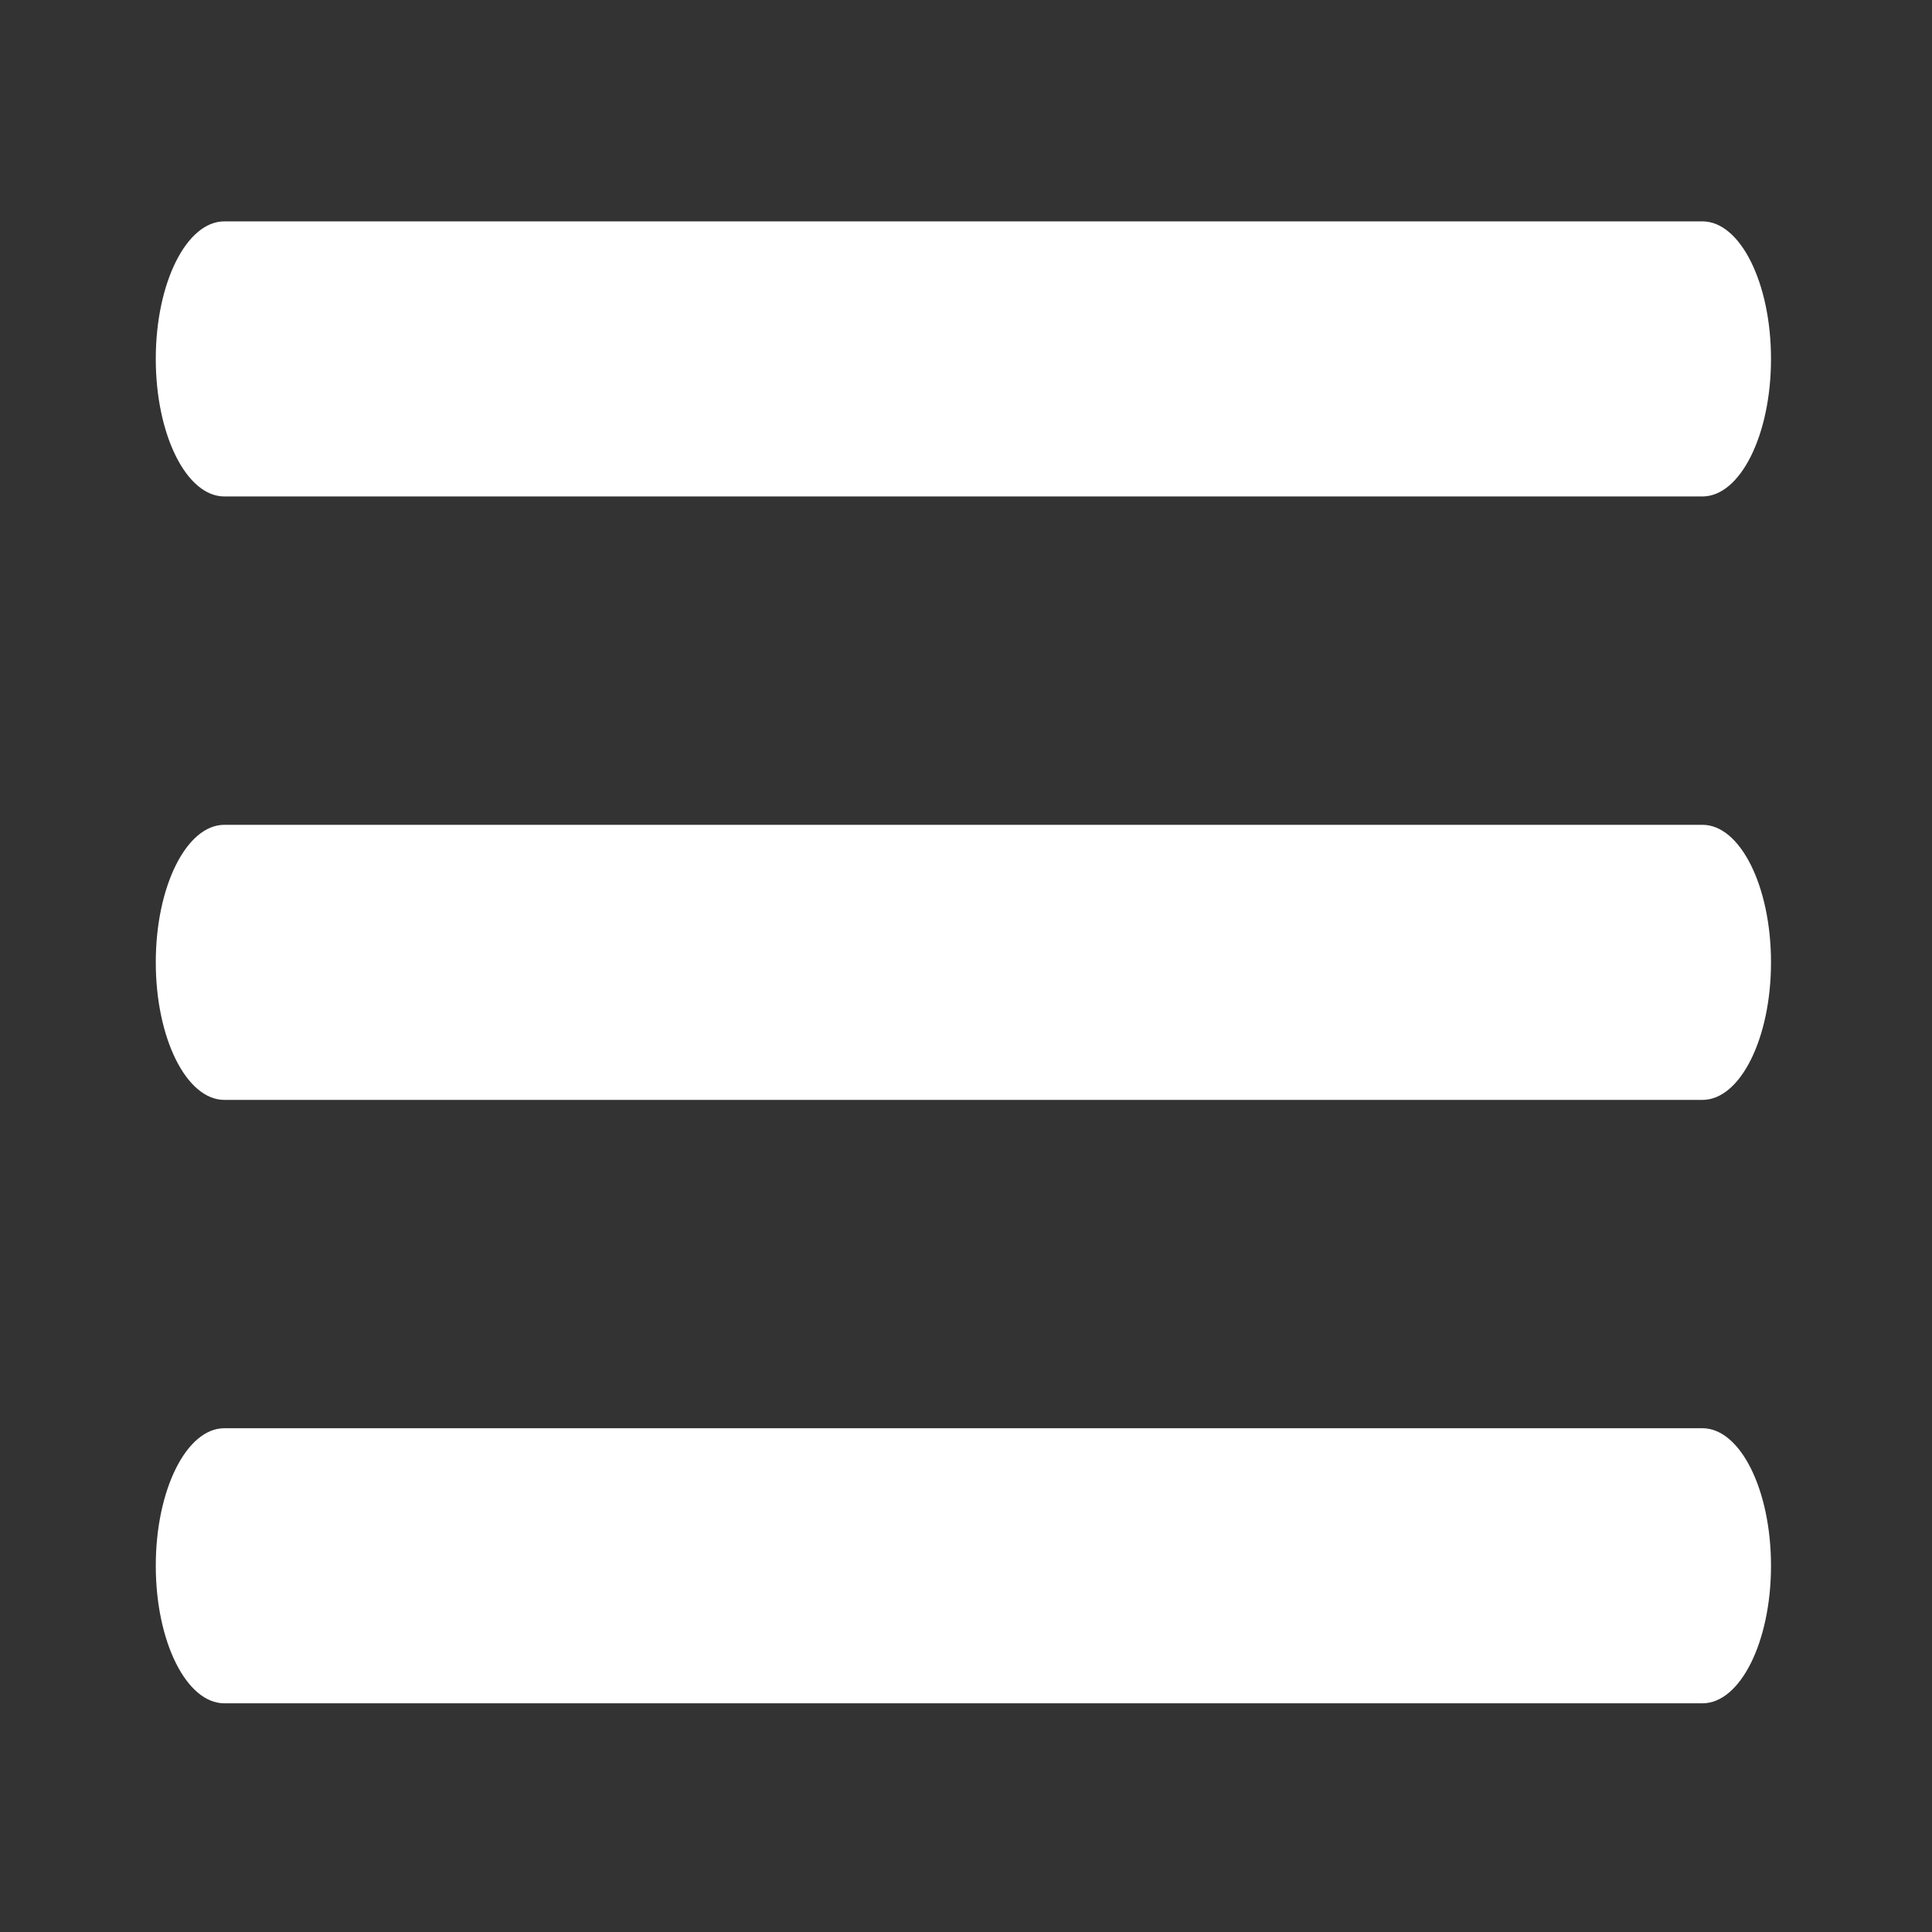 <?xml version="1.0" encoding="utf-8"?>
<!DOCTYPE svg PUBLIC "-//W3C//DTD SVG 1.1//EN" "http://www.w3.org/Graphics/SVG/1.1/DTD/svg11.dtd">
<svg version="1.1" xmlns="http://www.w3.org/2000/svg" xmlns:xlink="http://www.w3.org/1999/xlink" x="0px" y="0px" width="144px"
	 height="144px" viewBox="0 0 144 144" enable-background="new 0 0 144 144" xml:space="preserve">
<rect x="0" y="0" width="144" height="144" fill="#333333" stroke="none"/>
<g>
	<path fill="#FFFFFF" d="M132,71.727c0,5.662-2.288,10.253-5.111,10.253H16.723c-2.824,0-5.112-4.591-5.112-10.253l0,0
		c0-5.661,2.289-10.25,5.112-10.25h110.166C129.712,61.476,132,66.066,132,71.727L132,71.727z"/>
	<path fill="#FFFFFF" d="M132,116.702c0,5.663-2.288,10.253-5.111,10.253H16.723c-2.824,0-5.112-4.59-5.112-10.253l0,0
		c0-5.66,2.289-10.25,5.112-10.25h110.166C129.712,106.452,132,111.042,132,116.702L132,116.702z"/>
	<path fill="#FFFFFF" d="M132,26.75c0,5.663-2.288,10.253-5.111,10.253H16.723c-2.824,0-5.112-4.591-5.112-10.253l0,0
		c0-5.661,2.289-10.25,5.112-10.25h110.166C129.712,16.5,132,21.089,132,26.75L132,26.75z"/>
</g>
</svg>
